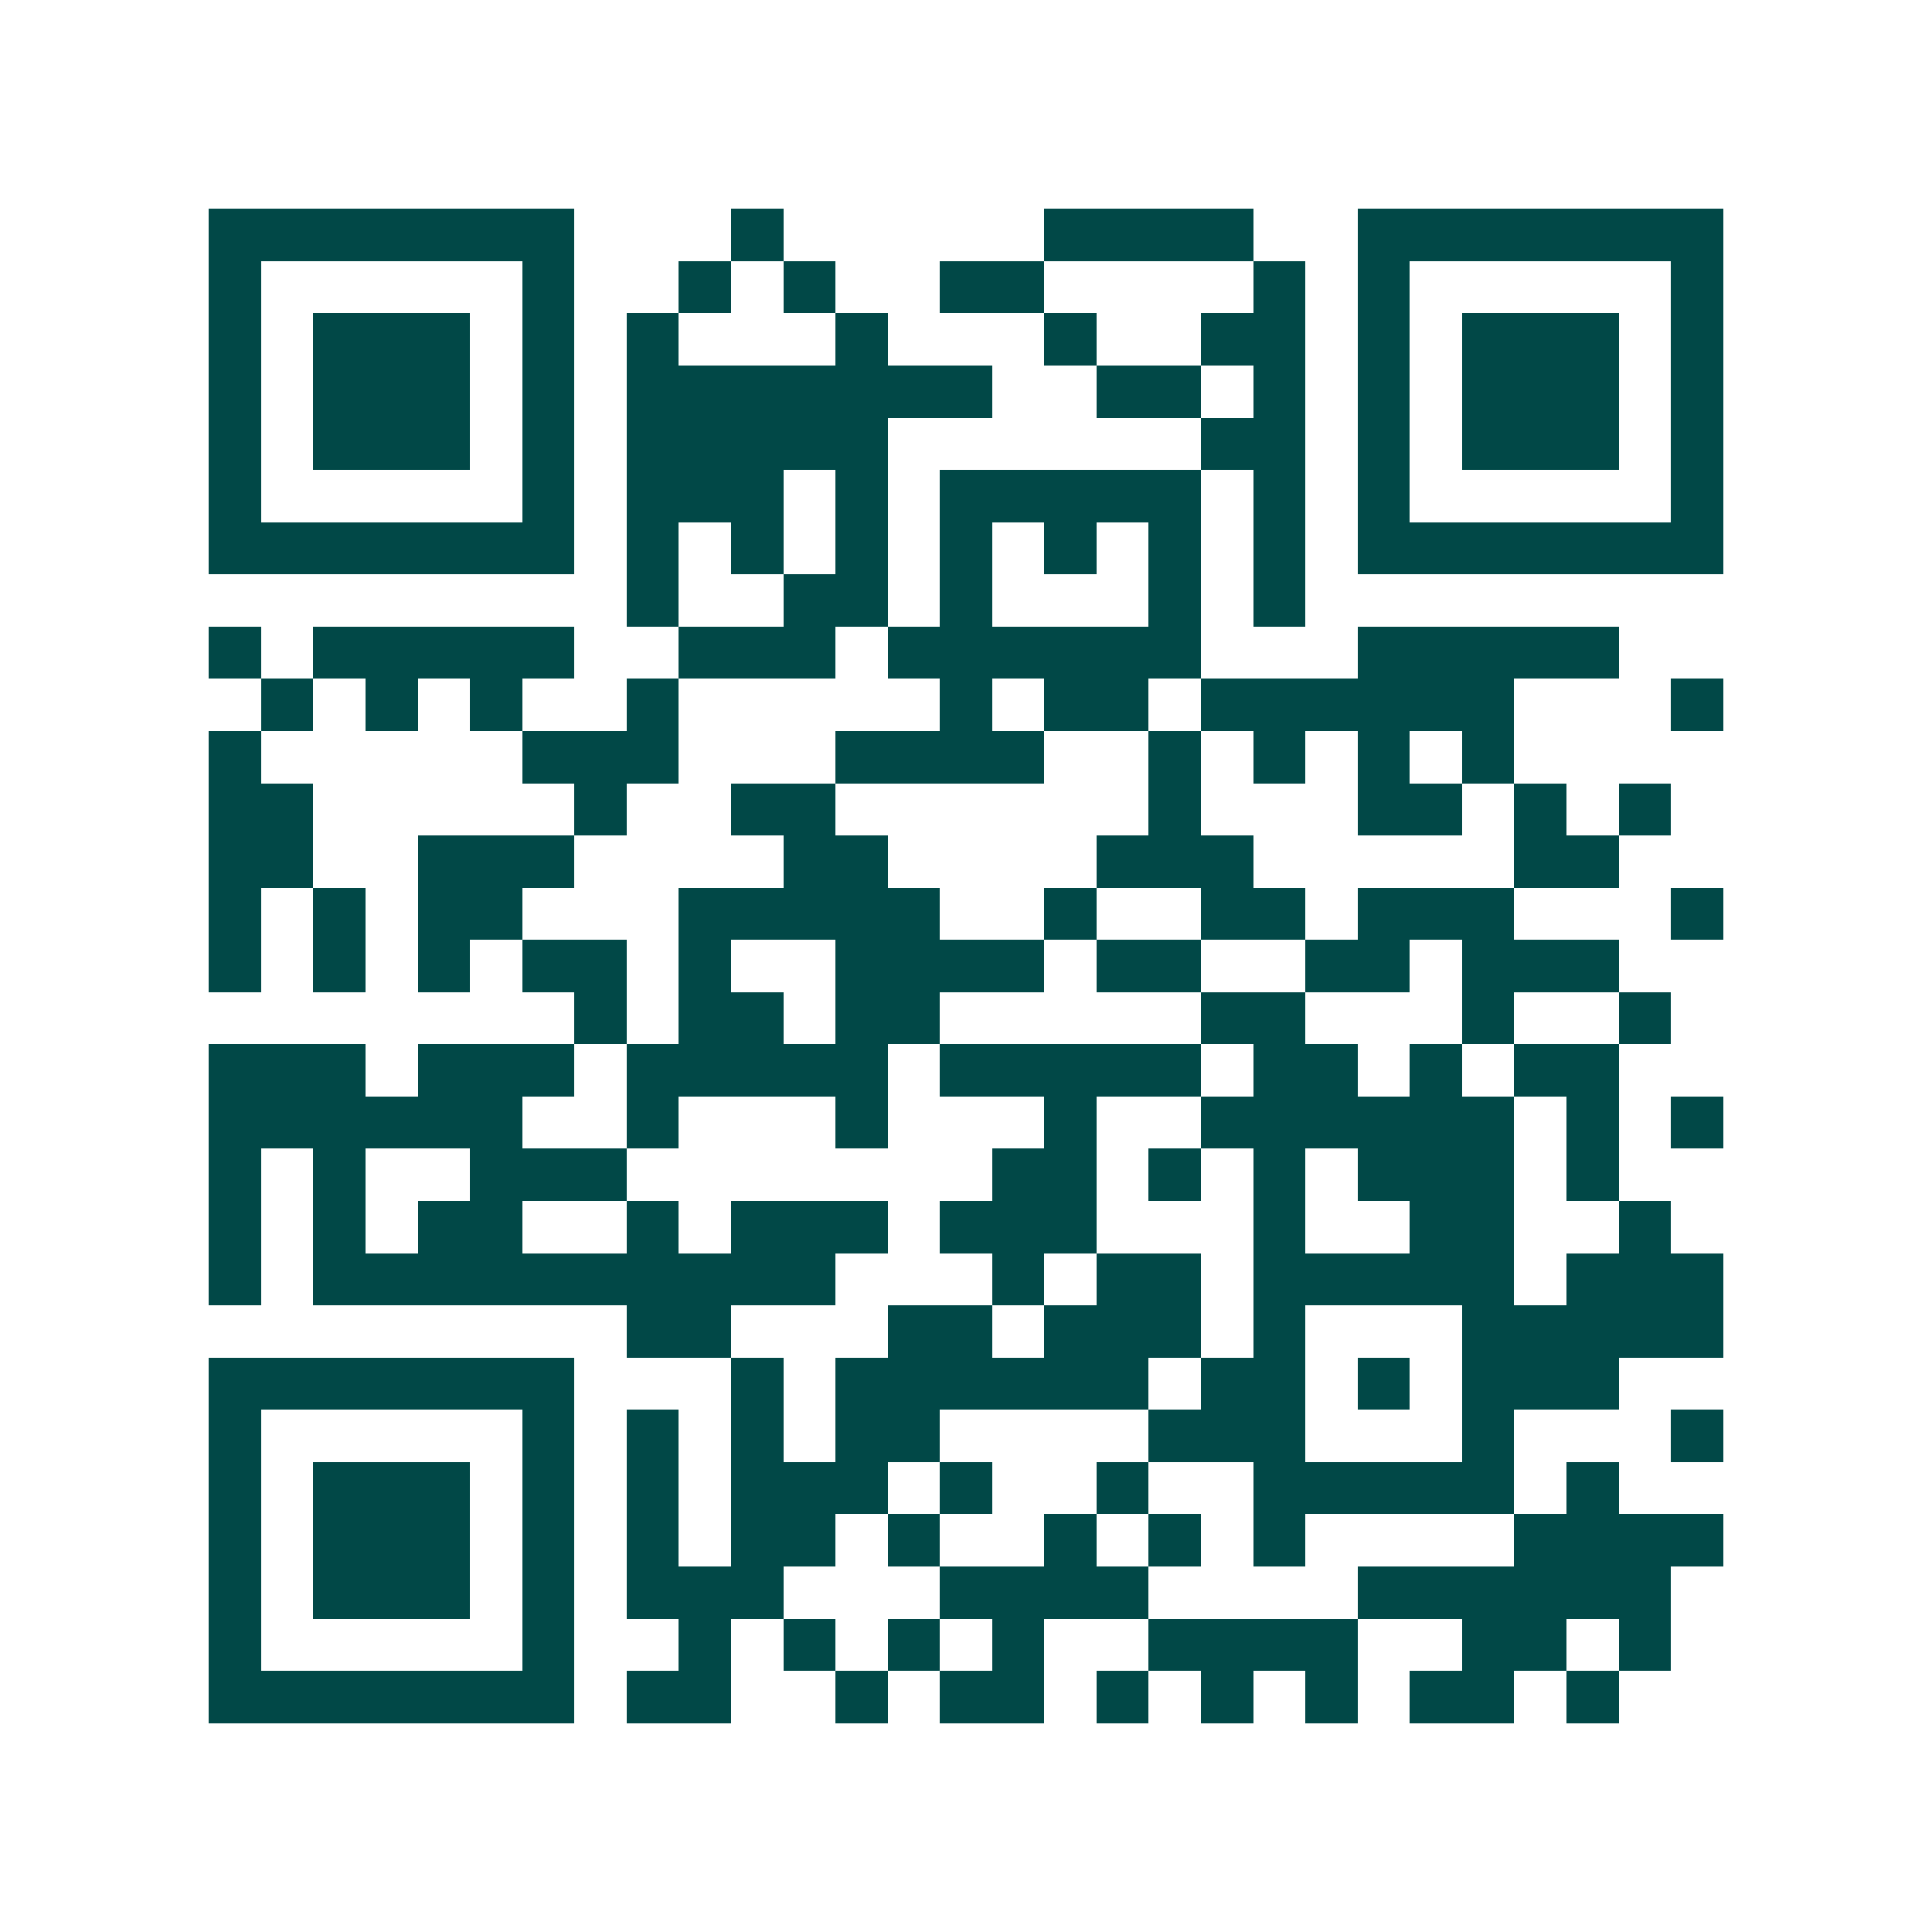<svg xmlns="http://www.w3.org/2000/svg" width="200" height="200" viewBox="0 0 37 37" shape-rendering="crispEdges"><path fill="#ffffff" d="M0 0h37v37H0z"/><path stroke="#014847" d="M4 4.5h7m3 0h1m5 0h4m2 0h7M4 5.5h1m5 0h1m2 0h1m1 0h1m2 0h2m4 0h1m1 0h1m5 0h1M4 6.5h1m1 0h3m1 0h1m1 0h1m3 0h1m3 0h1m2 0h2m1 0h1m1 0h3m1 0h1M4 7.5h1m1 0h3m1 0h1m1 0h7m2 0h2m1 0h1m1 0h1m1 0h3m1 0h1M4 8.5h1m1 0h3m1 0h1m1 0h5m6 0h2m1 0h1m1 0h3m1 0h1M4 9.5h1m5 0h1m1 0h3m1 0h1m1 0h5m1 0h1m1 0h1m5 0h1M4 10.5h7m1 0h1m1 0h1m1 0h1m1 0h1m1 0h1m1 0h1m1 0h1m1 0h7M12 11.5h1m2 0h2m1 0h1m3 0h1m1 0h1M4 12.5h1m1 0h5m2 0h3m1 0h6m3 0h5M5 13.5h1m1 0h1m1 0h1m2 0h1m5 0h1m1 0h2m1 0h6m3 0h1M4 14.5h1m5 0h3m3 0h4m2 0h1m1 0h1m1 0h1m1 0h1M4 15.5h2m5 0h1m2 0h2m6 0h1m3 0h2m1 0h1m1 0h1M4 16.5h2m2 0h3m4 0h2m4 0h3m5 0h2M4 17.5h1m1 0h1m1 0h2m3 0h5m2 0h1m2 0h2m1 0h3m3 0h1M4 18.5h1m1 0h1m1 0h1m1 0h2m1 0h1m2 0h4m1 0h2m2 0h2m1 0h3M11 19.5h1m1 0h2m1 0h2m5 0h2m3 0h1m2 0h1M4 20.5h3m1 0h3m1 0h5m1 0h5m1 0h2m1 0h1m1 0h2M4 21.5h6m2 0h1m3 0h1m3 0h1m2 0h6m1 0h1m1 0h1M4 22.5h1m1 0h1m2 0h3m7 0h2m1 0h1m1 0h1m1 0h3m1 0h1M4 23.5h1m1 0h1m1 0h2m2 0h1m1 0h3m1 0h3m3 0h1m2 0h2m2 0h1M4 24.5h1m1 0h10m3 0h1m1 0h2m1 0h5m1 0h3M12 25.5h2m3 0h2m1 0h3m1 0h1m3 0h5M4 26.5h7m3 0h1m1 0h6m1 0h2m1 0h1m1 0h3M4 27.5h1m5 0h1m1 0h1m1 0h1m1 0h2m4 0h3m3 0h1m3 0h1M4 28.5h1m1 0h3m1 0h1m1 0h1m1 0h3m1 0h1m2 0h1m2 0h5m1 0h1M4 29.5h1m1 0h3m1 0h1m1 0h1m1 0h2m1 0h1m2 0h1m1 0h1m1 0h1m4 0h4M4 30.5h1m1 0h3m1 0h1m1 0h3m3 0h4m4 0h6M4 31.5h1m5 0h1m2 0h1m1 0h1m1 0h1m1 0h1m2 0h4m2 0h2m1 0h1M4 32.5h7m1 0h2m2 0h1m1 0h2m1 0h1m1 0h1m1 0h1m1 0h2m1 0h1"/></svg>
